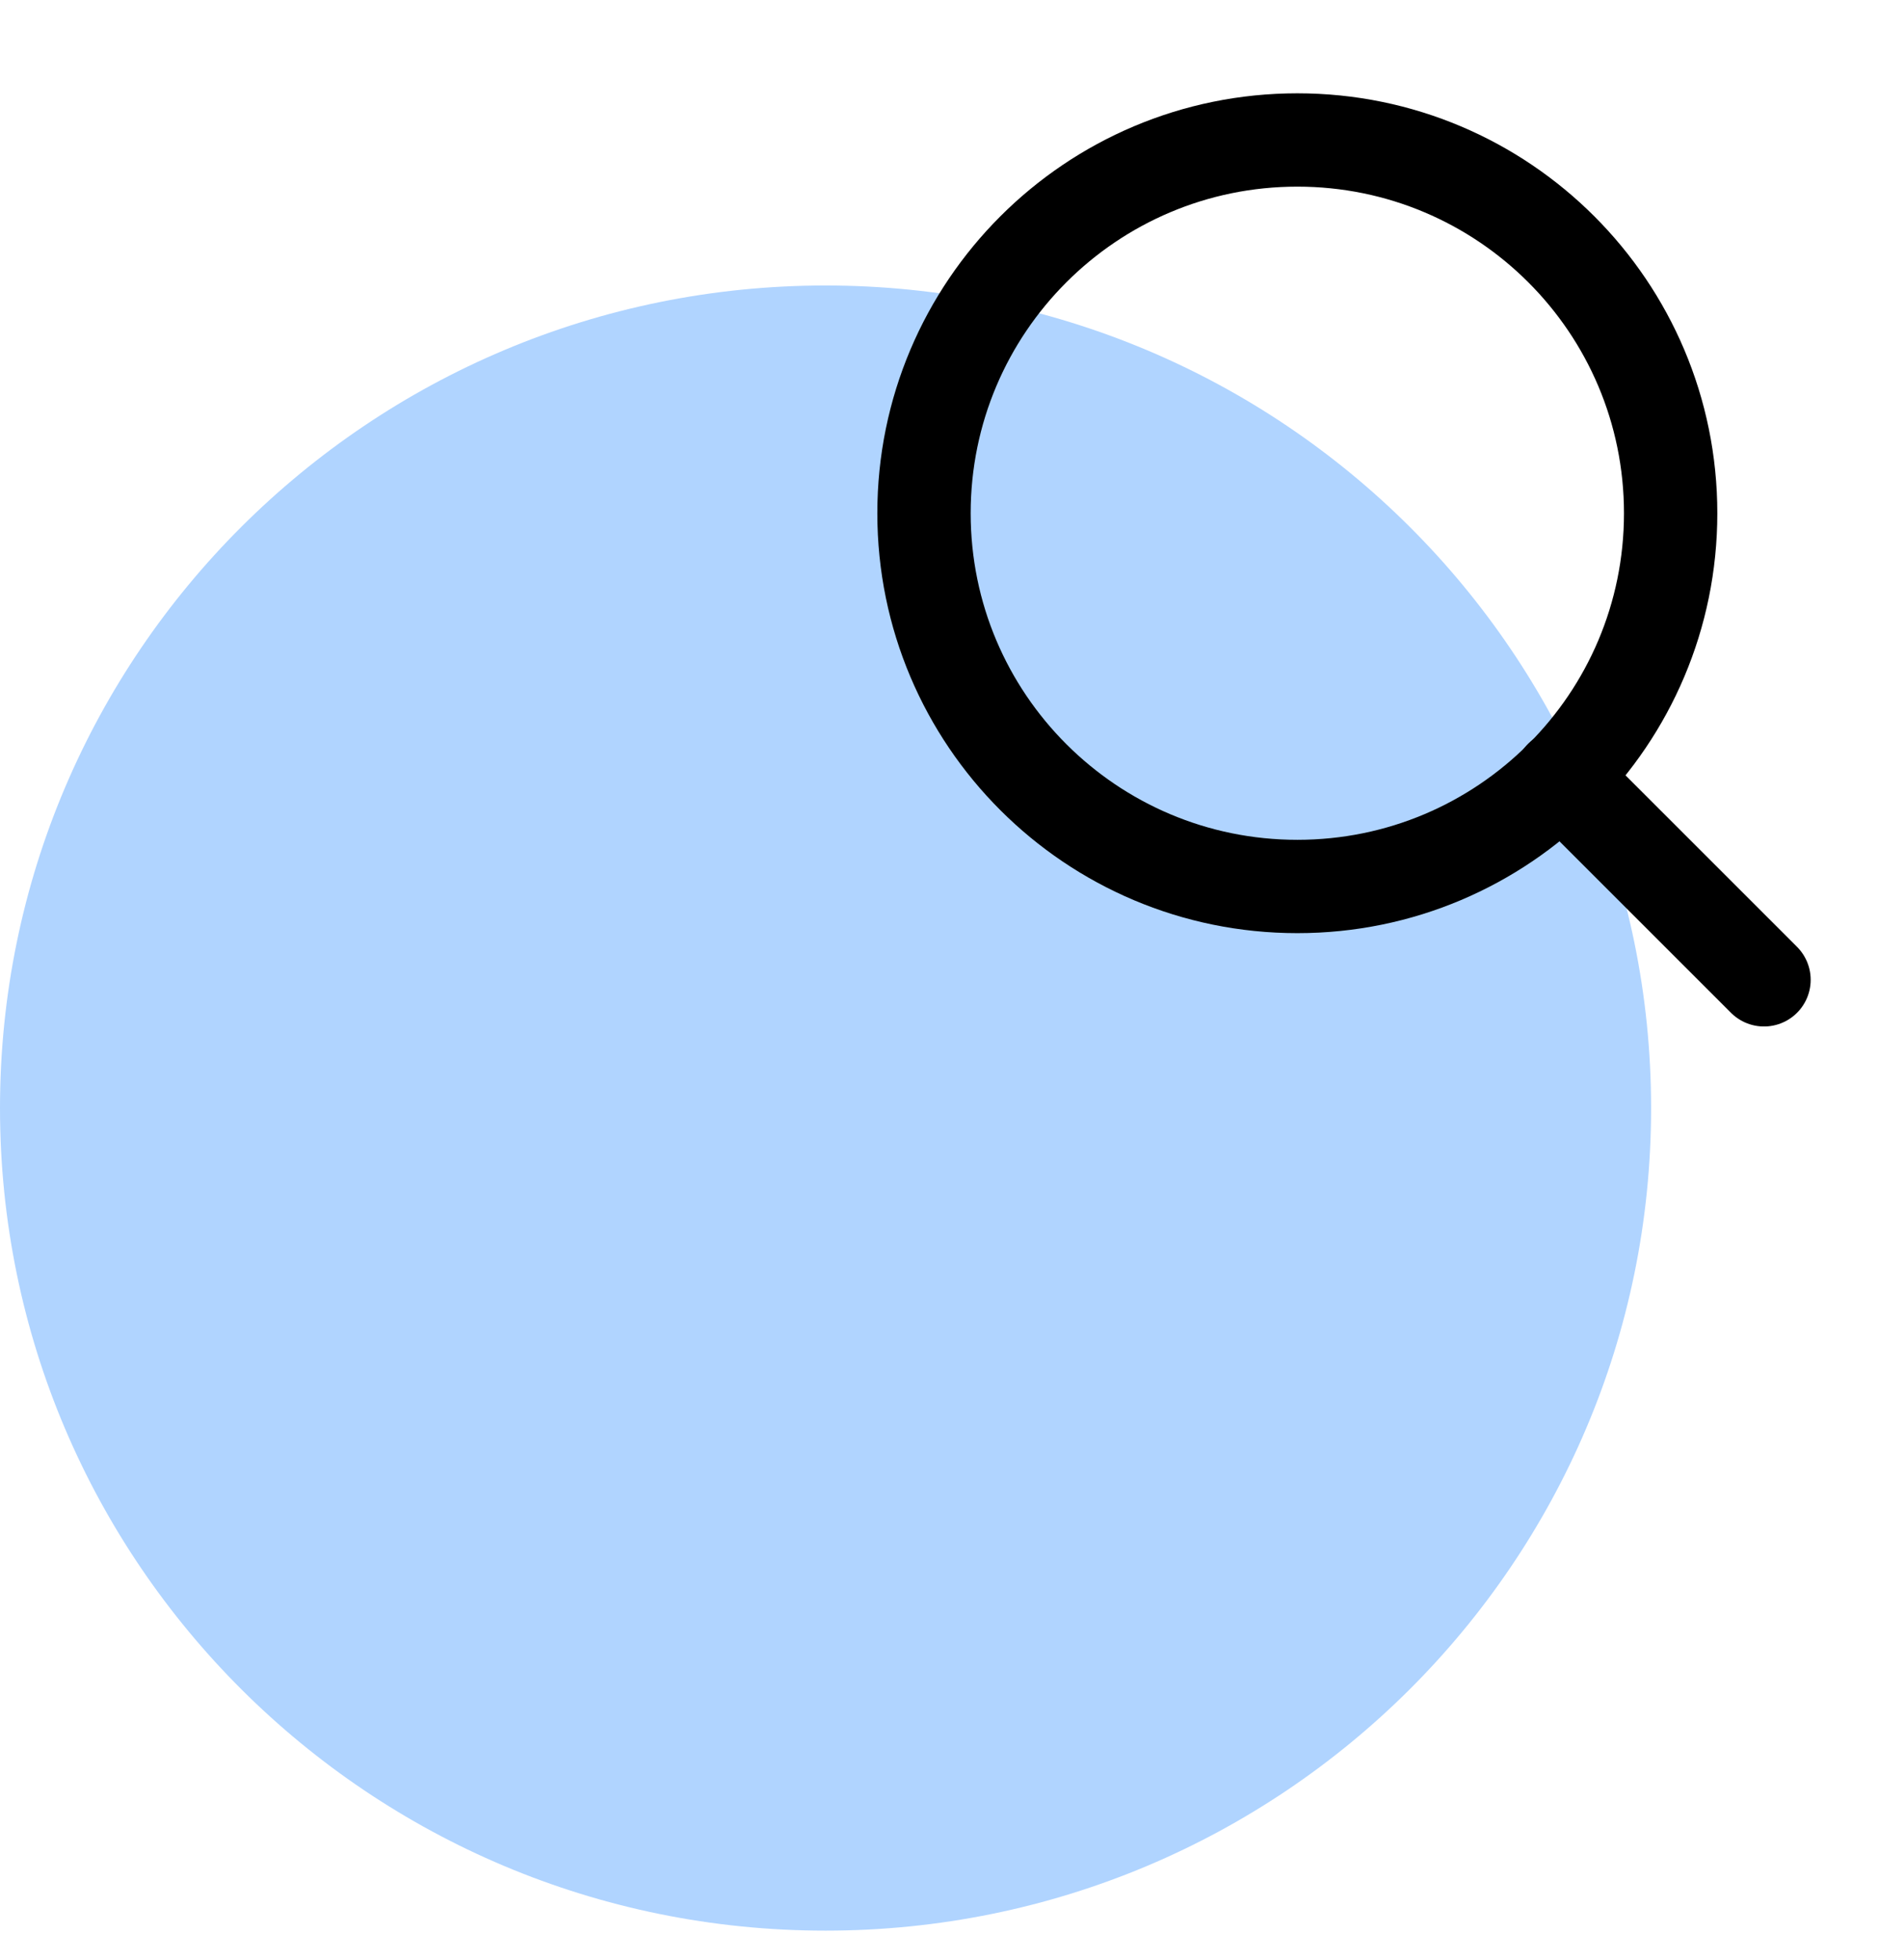 <svg width="34" height="35" viewBox="0 0 34 35" fill="none" xmlns="http://www.w3.org/2000/svg">
<path d="M14.742 34.482C22.884 34.482 29.484 27.905 29.484 19.791C29.484 11.677 22.884 5.099 14.742 5.099C6.6 5.099 0 11.677 0 19.791C0 27.905 6.6 34.482 14.742 34.482Z" fill="#B0D4FF"/>
<path d="M23.167 15.833C26.849 15.833 29.833 12.849 29.833 9.167C29.833 5.485 26.849 2.5 23.167 2.5C19.485 2.5 16.5 5.485 16.5 9.167C16.5 12.849 19.485 15.833 23.167 15.833Z" stroke="black" stroke-width="1.667" stroke-linecap="round" stroke-linejoin="round"/>
<path d="M31.5 17.5L27.875 13.875" stroke="black" stroke-width="1.667" stroke-linecap="round" stroke-linejoin="round"/>
</svg>
